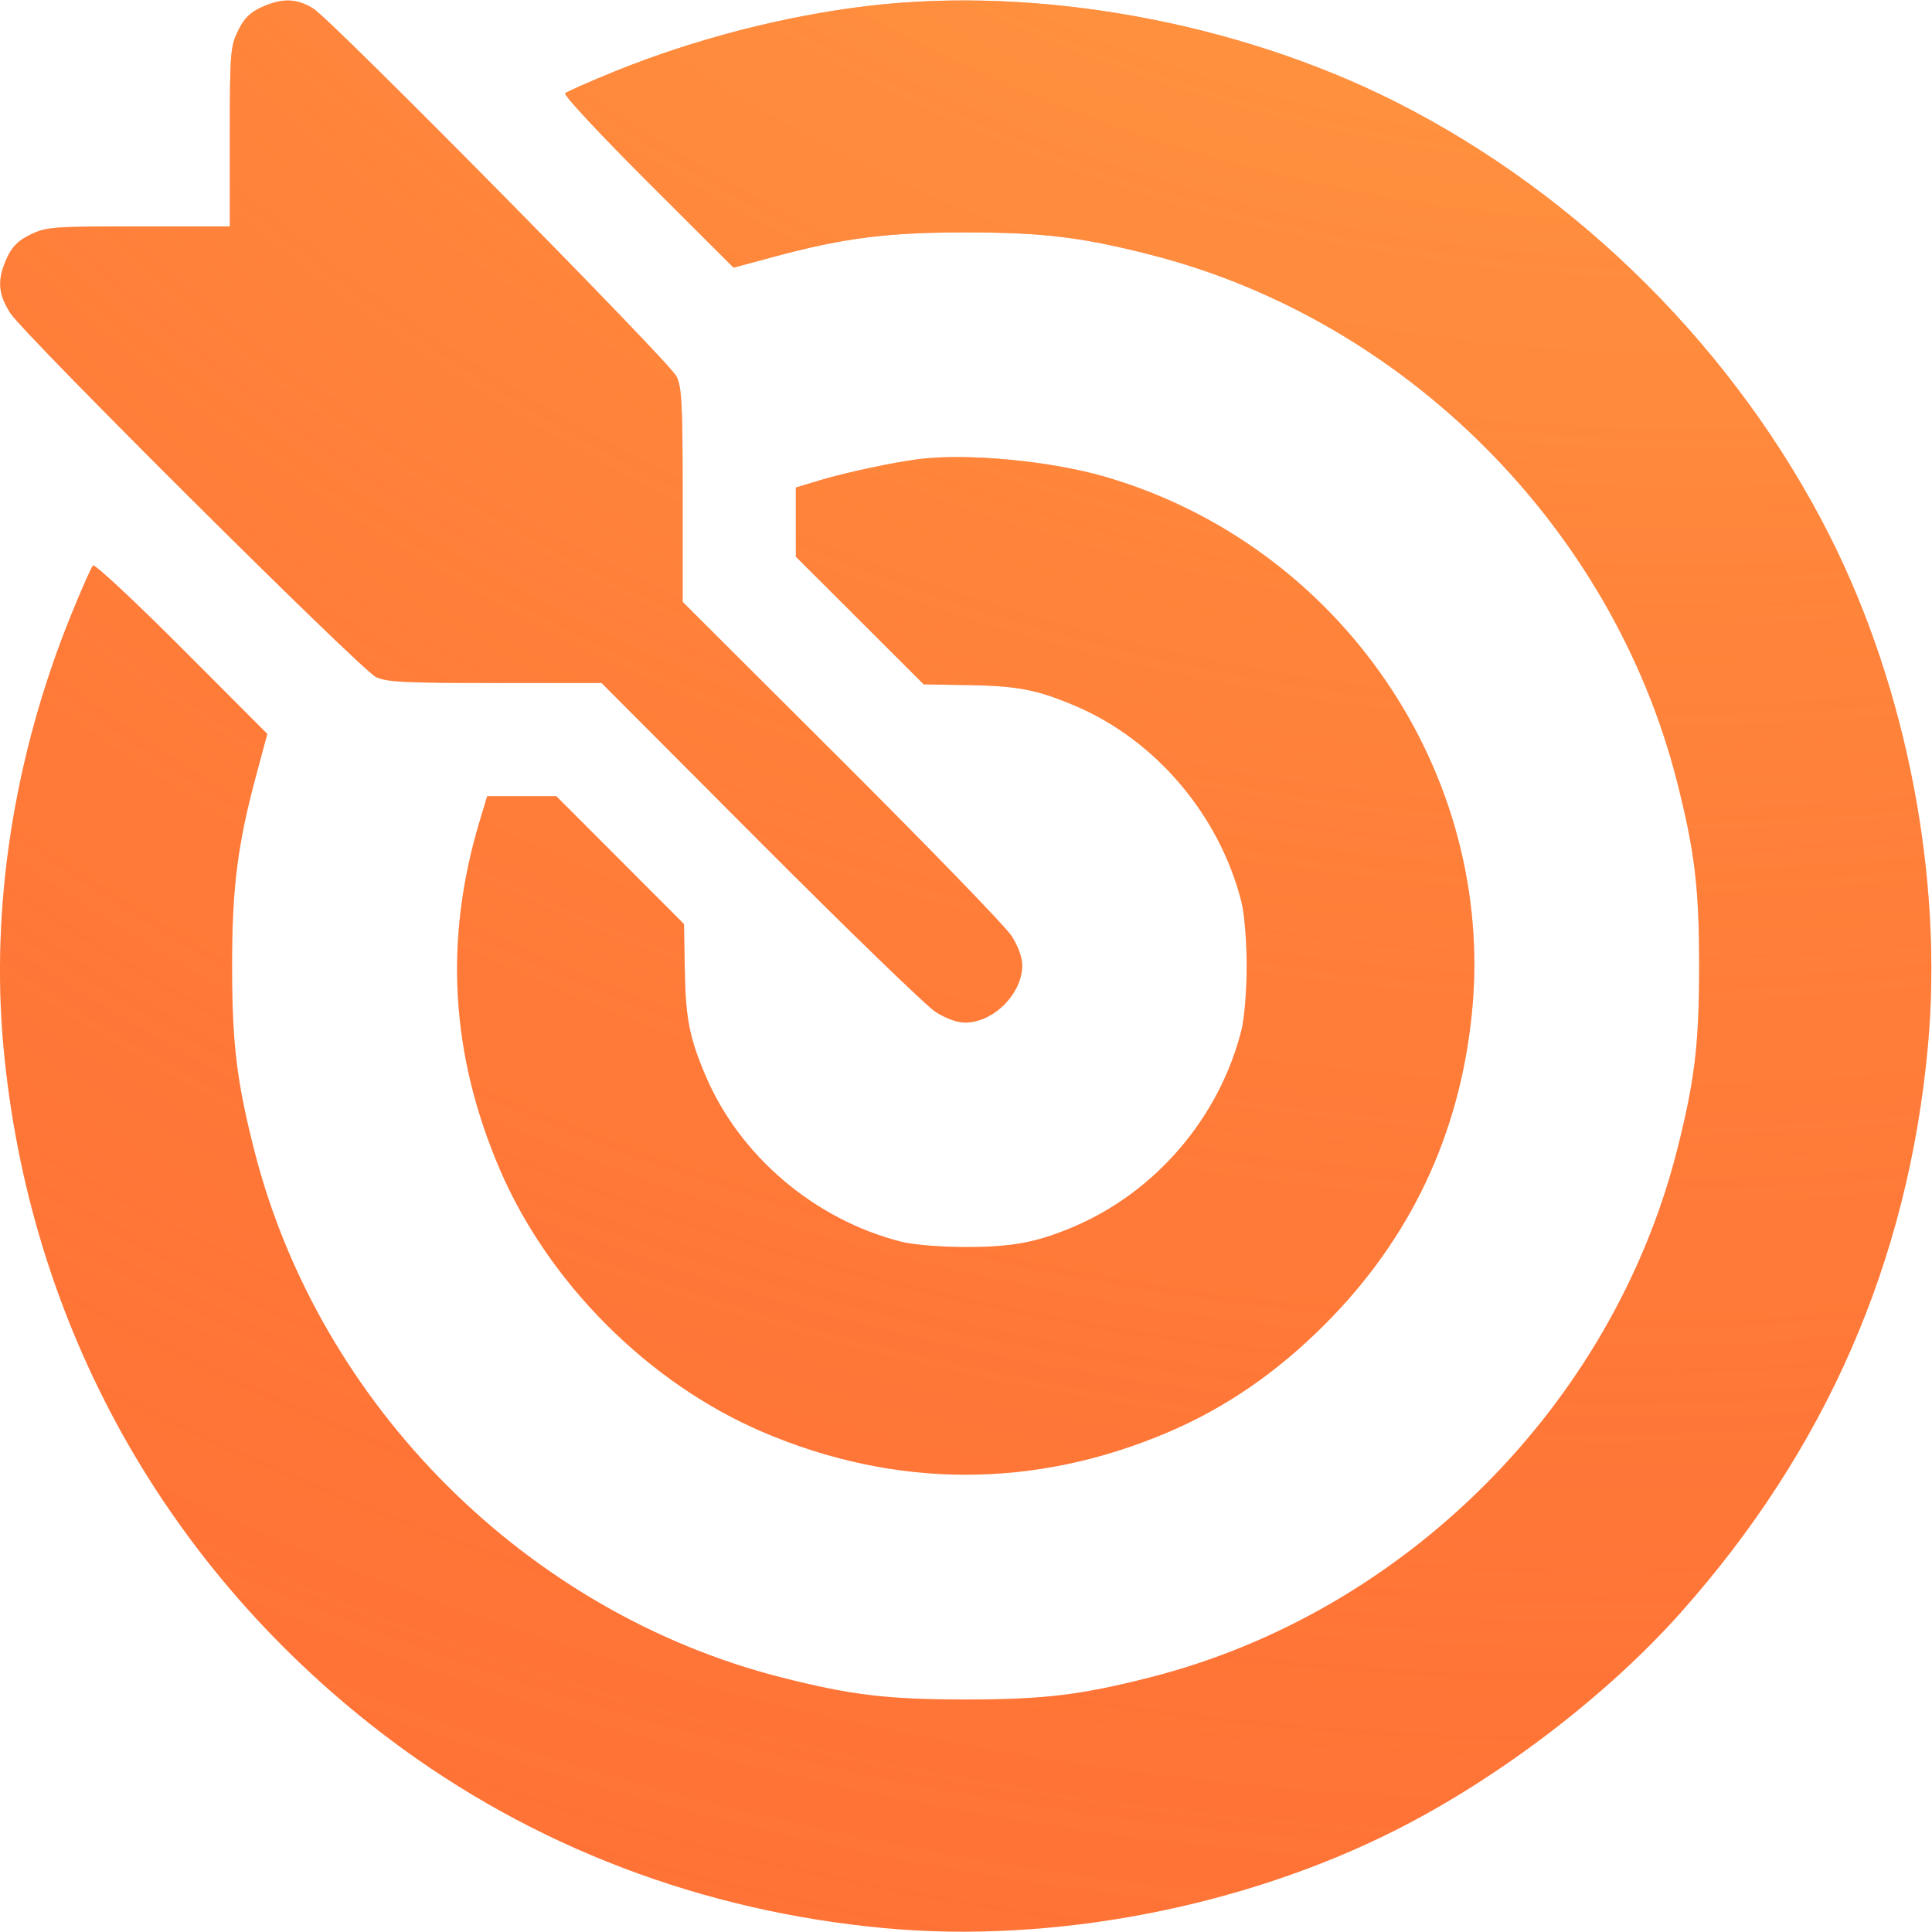 <?xml version="1.0" encoding="UTF-8"?> <svg xmlns="http://www.w3.org/2000/svg" width="512" height="512" viewBox="0 0 512 512" fill="none"> <path fill-rule="evenodd" clip-rule="evenodd" d="M69.301 1.909C66.247 3.296 64.646 4.907 63.051 8.202C61.044 12.348 60.907 14.145 60.907 36.316V60H36.723C14.04 60 12.263 60.133 8.109 62.144C4.814 63.739 3.203 65.34 1.816 68.394C-0.803 74.16 -0.553 77.9 2.795 83.054C6.571 88.869 95.442 177.307 99.607 179.395C102.319 180.755 107.128 181 131.112 181H159.416L201.411 223.108C224.509 246.267 245.408 266.517 247.853 268.108C250.556 269.866 253.639 271 255.717 271C263.272 271 270.907 263.365 270.907 255.81C270.907 253.732 269.773 250.649 268.015 247.946C266.424 245.501 246.174 224.602 223.015 201.504L180.907 159.509V131.205C180.907 106.84 180.677 102.455 179.254 99.7C177.175 95.675 87.925 5.299 83.023 2.255C78.639 -0.467 74.748 -0.565 69.301 1.909ZM229.907 1.586C207.72 4.232 183.89 10.401 162.833 18.95C156.096 21.685 150.217 24.29 149.767 24.74C149.317 25.19 159.177 35.767 171.678 48.246L194.407 70.933L205.222 68.018C223.776 63.017 235.372 61.561 256.407 61.592C276.558 61.622 286.583 62.844 304.864 67.501C372.256 84.668 427.239 139.651 444.406 207.043C449.12 225.549 450.291 235.292 450.291 256C450.291 276.708 449.12 286.451 444.406 304.957C427.239 372.349 372.256 427.332 304.864 444.499C286.358 449.213 276.615 450.384 255.907 450.384C235.199 450.384 225.456 449.213 206.95 444.499C139.558 427.332 84.575 372.349 67.408 304.957C62.751 286.676 61.529 276.651 61.499 256.5C61.468 235.465 62.924 223.869 67.925 205.315L70.84 194.5L48.153 171.771C35.674 159.27 25.097 149.41 24.647 149.86C24.197 150.31 21.592 156.189 18.857 162.926C3.73 200.184 -2.525 240.156 0.925 277.5C7.736 351.216 44.193 416.494 103.408 461.001C141.167 489.381 186.025 506.495 234.407 510.979C279.024 515.114 329.333 505.46 369.907 484.976C397.217 471.189 425.804 449.374 445.393 427.372C483.817 384.215 505.62 334.323 510.886 277.5C515.021 232.883 505.367 182.574 484.883 142C460.257 93.221 418.686 51.65 369.907 27.024C327.904 5.819 275.007 -3.792 229.907 1.586ZM243.407 121.676C236.942 122.487 224.079 125.228 217.657 127.162L210.907 129.195V138.358V147.522L227.847 164.44L244.788 181.359L257.097 181.572C269.744 181.792 274.936 182.812 284.907 187.038C306.263 196.088 323.205 216.055 328.997 239C329.783 242.111 330.386 249.496 330.386 256C330.386 262.504 329.783 269.889 328.997 273C323.145 296.183 306.292 315.898 284.407 325.162C274.717 329.264 268.205 330.479 255.907 330.479C249.403 330.479 242.018 329.876 238.907 329.09C215.962 323.298 195.995 306.356 186.945 285C182.719 275.029 181.699 269.837 181.479 257.19L181.266 244.881L164.347 227.94L147.429 211H138.265H129.102L127.075 217.75C117.641 249.16 119.425 279.55 132.488 309.956C145.414 340.046 171.864 366.497 201.942 379.414C237.344 394.617 274.47 394.617 309.872 379.414C324.921 372.951 338.426 363.646 350.989 351.082C373.789 328.282 386.884 300.559 390.082 268.318C396.38 204.824 355.157 144.559 292.997 126.387C278.495 122.148 256.385 120.048 243.407 121.676Z" fill="#FF7236"></path> <path fill-rule="evenodd" clip-rule="evenodd" d="M69.301 1.909C66.247 3.296 64.646 4.907 63.051 8.202C61.044 12.348 60.907 14.145 60.907 36.316V60H36.723C14.04 60 12.263 60.133 8.109 62.144C4.814 63.739 3.203 65.34 1.816 68.394C-0.803 74.16 -0.553 77.9 2.795 83.054C6.571 88.869 95.442 177.307 99.607 179.395C102.319 180.755 107.128 181 131.112 181H159.416L201.411 223.108C224.509 246.267 245.408 266.517 247.853 268.108C250.556 269.866 253.639 271 255.717 271C263.272 271 270.907 263.365 270.907 255.81C270.907 253.732 269.773 250.649 268.015 247.946C266.424 245.501 246.174 224.602 223.015 201.504L180.907 159.509V131.205C180.907 106.84 180.677 102.455 179.254 99.7C177.175 95.675 87.925 5.299 83.023 2.255C78.639 -0.467 74.748 -0.565 69.301 1.909ZM229.907 1.586C207.72 4.232 183.89 10.401 162.833 18.95C156.096 21.685 150.217 24.29 149.767 24.74C149.317 25.19 159.177 35.767 171.678 48.246L194.407 70.933L205.222 68.018C223.776 63.017 235.372 61.561 256.407 61.592C276.558 61.622 286.583 62.844 304.864 67.501C372.256 84.668 427.239 139.651 444.406 207.043C449.12 225.549 450.291 235.292 450.291 256C450.291 276.708 449.12 286.451 444.406 304.957C427.239 372.349 372.256 427.332 304.864 444.499C286.358 449.213 276.615 450.384 255.907 450.384C235.199 450.384 225.456 449.213 206.95 444.499C139.558 427.332 84.575 372.349 67.408 304.957C62.751 286.676 61.529 276.651 61.499 256.5C61.468 235.465 62.924 223.869 67.925 205.315L70.84 194.5L48.153 171.771C35.674 159.27 25.097 149.41 24.647 149.86C24.197 150.31 21.592 156.189 18.857 162.926C3.73 200.184 -2.525 240.156 0.925 277.5C7.736 351.216 44.193 416.494 103.408 461.001C141.167 489.381 186.025 506.495 234.407 510.979C279.024 515.114 329.333 505.46 369.907 484.976C397.217 471.189 425.804 449.374 445.393 427.372C483.817 384.215 505.62 334.323 510.886 277.5C515.021 232.883 505.367 182.574 484.883 142C460.257 93.221 418.686 51.65 369.907 27.024C327.904 5.819 275.007 -3.792 229.907 1.586ZM243.407 121.676C236.942 122.487 224.079 125.228 217.657 127.162L210.907 129.195V138.358V147.522L227.847 164.44L244.788 181.359L257.097 181.572C269.744 181.792 274.936 182.812 284.907 187.038C306.263 196.088 323.205 216.055 328.997 239C329.783 242.111 330.386 249.496 330.386 256C330.386 262.504 329.783 269.889 328.997 273C323.145 296.183 306.292 315.898 284.407 325.162C274.717 329.264 268.205 330.479 255.907 330.479C249.403 330.479 242.018 329.876 238.907 329.09C215.962 323.298 195.995 306.356 186.945 285C182.719 275.029 181.699 269.837 181.479 257.19L181.266 244.881L164.347 227.94L147.429 211H138.265H129.102L127.075 217.75C117.641 249.16 119.425 279.55 132.488 309.956C145.414 340.046 171.864 366.497 201.942 379.414C237.344 394.617 274.47 394.617 309.872 379.414C324.921 372.951 338.426 363.646 350.989 351.082C373.789 328.282 386.884 300.559 390.082 268.318C396.38 204.824 355.157 144.559 292.997 126.387C278.495 122.148 256.385 120.048 243.407 121.676Z" fill="url(#paint0_radial_30_83)"></path> <defs> <radialGradient id="paint0_radial_30_83" cx="0" cy="0" r="1" gradientUnits="userSpaceOnUse" gradientTransform="translate(470.564 -424.52) rotate(110.792) scale(1079.89 1008.49)"> <stop stop-color="#FFCD4E"></stop> <stop offset="1" stop-color="#FF7236" stop-opacity="0"></stop> </radialGradient> </defs> </svg> 
